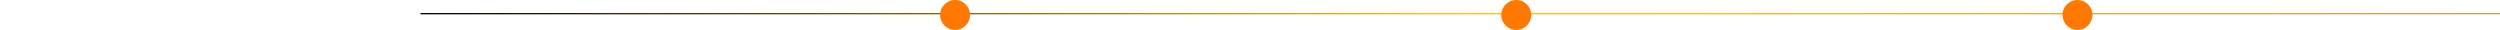 <svg xmlns="http://www.w3.org/2000/svg" width="1920" height="23" viewBox="0 0 1920 23" fill="none"><line y1="-0.5" x2="1597" y2="-0.5" transform="matrix(-1 0 0 1 1920 11)" stroke="url(#paint0_linear_14_420)"></line><circle cx="11.5" cy="11.5" r="11.5" transform="matrix(-1 0 0 1 1607 0)" fill="#FF7800"></circle><circle cx="11.5" cy="11.5" r="11.5" transform="matrix(-1 0 0 1 1176 0)" fill="#FF7800"></circle><circle cx="11.5" cy="11.5" r="11.5" transform="matrix(-1 0 0 1 745 0)" fill="#FF7800"></circle><defs><linearGradient id="paint0_linear_14_420" x1="0" y1="0.5" x2="1597" y2="0.5" gradientUnits="userSpaceOnUse"><stop stop-color="#D49C4D"></stop><stop offset="0.5" stop-color="#FFC402"></stop><stop offset="1"></stop></linearGradient></defs></svg>